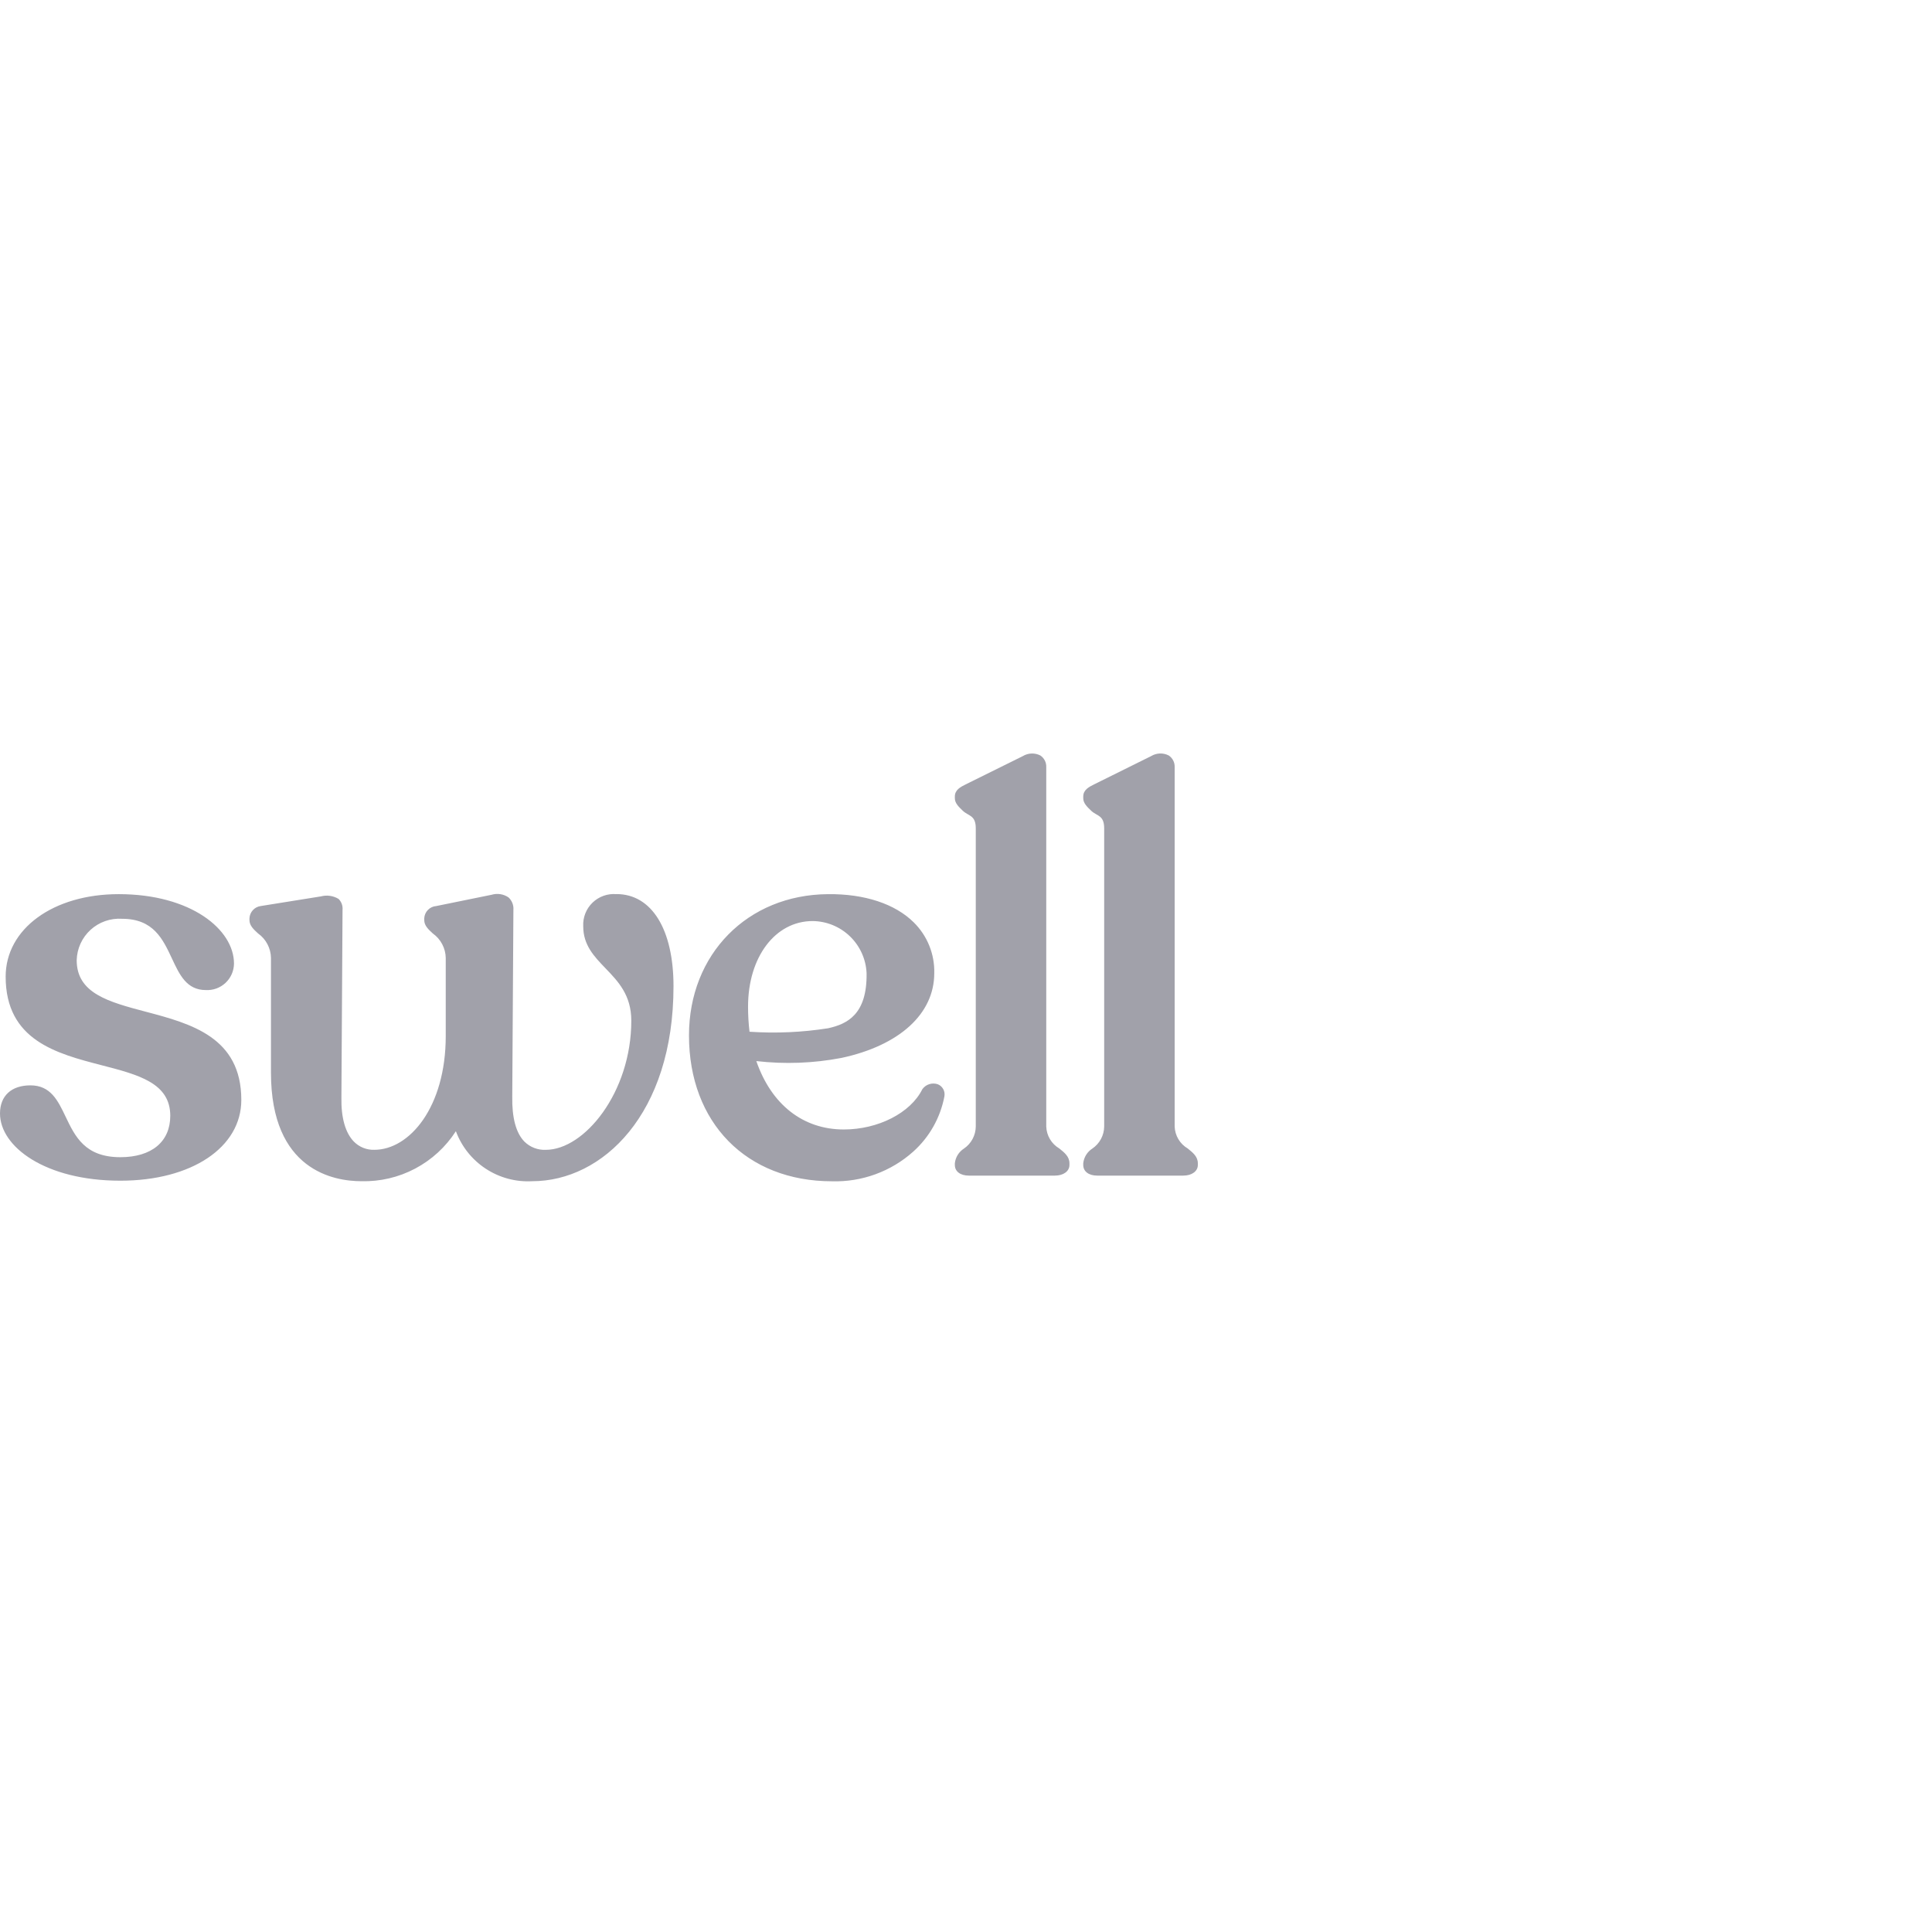 <svg id="SvgjsSvg1035" width="288" height="288" xmlns="http://www.w3.org/2000/svg" version="1.1" xmlns:xlink="http://www.w3.org/1999/xlink" xmlns:svgjs="http://svgjs.com/svgjs"><defs id="SvgjsDefs1036"></defs><g id="SvgjsG1037"><svg xmlns="http://www.w3.org/2000/svg" fill="none" viewBox="0 0 250 75" width="288" height="288"><path fill="#a1a1aa" d="M18.877 43.42C14.073 42.148 9.924 41.049 9.924 36.75C9.943 36.008 10.111 35.277 10.42 34.601C10.728 33.926 11.169 33.32 11.718 32.819C12.266 32.319 12.91 31.934 13.611 31.689C14.312 31.443 15.055 31.342 15.796 31.391C19.851 31.391 21.07 34.008 22.254 36.539C23.231 38.635 24.153 40.614 26.633 40.614C27.1 40.638 27.567 40.568 28.006 40.408C28.444 40.247 28.846 40 29.187 39.68C29.527 39.36 29.8 38.974 29.987 38.546C30.175 38.118 30.274 37.657 30.278 37.189C30.278 32.77 24.697 28.202 15.361 28.202C6.882 28.202 0.732 32.689 0.732 38.872C0.732 47.125 7.33 48.832 13.149 50.34C17.917 51.573 22.033 52.639 22.033 56.881C22.033 60.239 19.619 62.24 15.575 62.24C10.995 62.24 9.717 59.566 8.482 56.98C7.49 54.905 6.553 52.944 3.937 52.944C1.471 52.944 0 54.303 0 56.588C0 60.862 5.827 65.282 15.575 65.282C24.79 65.282 31.226 60.983 31.226 54.83C31.226 46.692 24.665 44.952 18.877 43.419V43.42ZM79.771 28.202C79.207 28.153 78.638 28.226 78.103 28.415C77.569 28.605 77.082 28.907 76.674 29.3C76.266 29.694 75.947 30.171 75.74 30.699C75.532 31.226 75.439 31.792 75.469 32.358C75.469 34.8 76.872 36.257 78.357 37.801C79.996 39.504 81.69 41.267 81.69 44.583C81.69 53.836 75.634 61.288 70.623 61.288C70.115 61.31 69.609 61.228 69.135 61.046C68.66 60.864 68.229 60.587 67.866 60.231C66.773 59.121 66.241 57.156 66.286 54.393L66.434 30.239C66.457 29.938 66.412 29.637 66.302 29.356C66.191 29.076 66.019 28.824 65.797 28.62C65.48 28.405 65.12 28.263 64.742 28.205C64.364 28.147 63.978 28.173 63.611 28.283L56.446 29.743C56.038 29.774 55.656 29.952 55.37 30.245C55.085 30.538 54.916 30.925 54.896 31.334V31.552C54.896 32.278 55.438 32.772 56.011 33.294C56.517 33.654 56.932 34.128 57.221 34.677C57.511 35.227 57.668 35.837 57.679 36.458V46.559C57.679 55.779 52.981 61.284 48.439 61.284C47.95 61.3 47.463 61.214 47.009 61.033C46.555 60.851 46.143 60.578 45.799 60.23C44.693 59.106 44.133 57.139 44.178 54.535L44.324 30.232C44.348 29.973 44.314 29.712 44.225 29.467C44.135 29.222 43.993 29.001 43.807 28.818C43.467 28.613 43.089 28.478 42.696 28.423C42.303 28.367 41.902 28.391 41.518 28.494L33.749 29.74C33.356 29.789 32.993 29.976 32.724 30.267C32.456 30.558 32.298 30.934 32.28 31.33V31.549C32.28 32.274 32.823 32.768 33.396 33.29C33.902 33.65 34.317 34.124 34.606 34.674C34.896 35.223 35.052 35.833 35.063 36.454V51.309C35.063 63.98 43.243 65.348 46.759 65.348C49.182 65.411 51.58 64.849 53.722 63.715C55.865 62.582 57.679 60.915 58.99 58.877C59.729 60.869 61.086 62.572 62.864 63.736C64.641 64.901 66.744 65.466 68.866 65.348C77.953 65.348 87.151 56.678 87.151 40.108C87.151 32.759 84.325 28.193 79.773 28.193L79.771 28.202ZM107.165 45.555C103.8 46.084 100.387 46.235 96.988 46.006C96.859 44.926 96.795 43.84 96.798 42.752C96.798 36.339 100.316 31.684 105.161 31.684C106.967 31.704 108.697 32.415 109.994 33.671C111.292 34.928 112.058 36.634 112.136 38.438C112.213 43.734 109.662 45.007 107.161 45.555H107.165ZM121.37 52.811C121.016 52.684 120.63 52.674 120.27 52.783C119.91 52.892 119.595 53.113 119.37 53.415L119.341 53.462C117.811 56.519 113.635 58.654 109.183 58.654C103.915 58.654 99.812 55.434 97.868 49.803C101.541 50.227 105.257 50.089 108.888 49.394C116.405 47.777 120.893 43.681 120.893 38.434C120.925 37.215 120.706 36.001 120.249 34.87C119.793 33.738 119.109 32.712 118.24 31.856C115.817 29.455 111.875 28.154 107.145 28.203C96.721 28.279 89.154 35.969 89.154 46.488C89.154 57.775 96.592 65.358 107.659 65.358C111.523 65.472 115.285 64.099 118.168 61.523C120.265 59.645 121.684 57.128 122.207 54.362V54.348C122.262 54.035 122.209 53.712 122.057 53.433C121.905 53.154 121.663 52.935 121.37 52.812V52.811ZM137.075 61.112C136.577 60.82 136.16 60.406 135.864 59.909C135.569 59.412 135.404 58.849 135.385 58.271V11.759C135.396 11.463 135.332 11.17 135.198 10.907C135.063 10.644 134.863 10.42 134.617 10.257C134.263 10.077 133.869 9.99 133.472 10.005C133.075 10.02 132.689 10.136 132.349 10.342L124.956 14.002C124.299 14.33 123.557 14.701 123.557 15.568V15.785C123.557 16.423 124.031 16.878 124.578 17.405C125.33 18.124 126.265 17.955 126.265 19.695V58.272C126.259 58.835 126.117 59.387 125.851 59.883C125.586 60.379 125.204 60.804 124.74 61.121C124.412 61.33 124.135 61.61 123.93 61.94C123.725 62.27 123.598 62.643 123.557 63.029V63.25C123.557 64.085 124.27 64.624 125.372 64.624H136.498C137.609 64.624 138.386 64.059 138.386 63.25V63.029C138.386 62.165 137.748 61.654 137.075 61.112ZM153.69 61.112C153.192 60.82 152.776 60.406 152.48 59.909C152.185 59.412 152.02 58.848 152.001 58.271V11.759C152.012 11.462 151.947 11.168 151.811 10.904C151.675 10.64 151.474 10.416 151.226 10.253C150.872 10.073 150.478 9.987 150.081 10.002C149.685 10.017 149.298 10.132 148.959 10.338L141.568 14.002C140.913 14.33 140.172 14.701 140.172 15.568V15.785C140.172 16.423 140.644 16.878 141.193 17.405C141.945 18.124 142.88 17.955 142.88 19.695V58.272C142.874 58.835 142.732 59.388 142.466 59.884C142.2 60.38 141.818 60.804 141.353 61.121C141.026 61.33 140.749 61.61 140.544 61.94C140.34 62.271 140.212 62.643 140.172 63.029V63.25C140.172 64.085 140.883 64.624 141.986 64.624H153.112C154.224 64.624 155 64.059 155 63.25V63.029C155 62.165 154.363 61.654 153.689 61.112" class="colorfff svgShape"></path></svg></g></svg>
